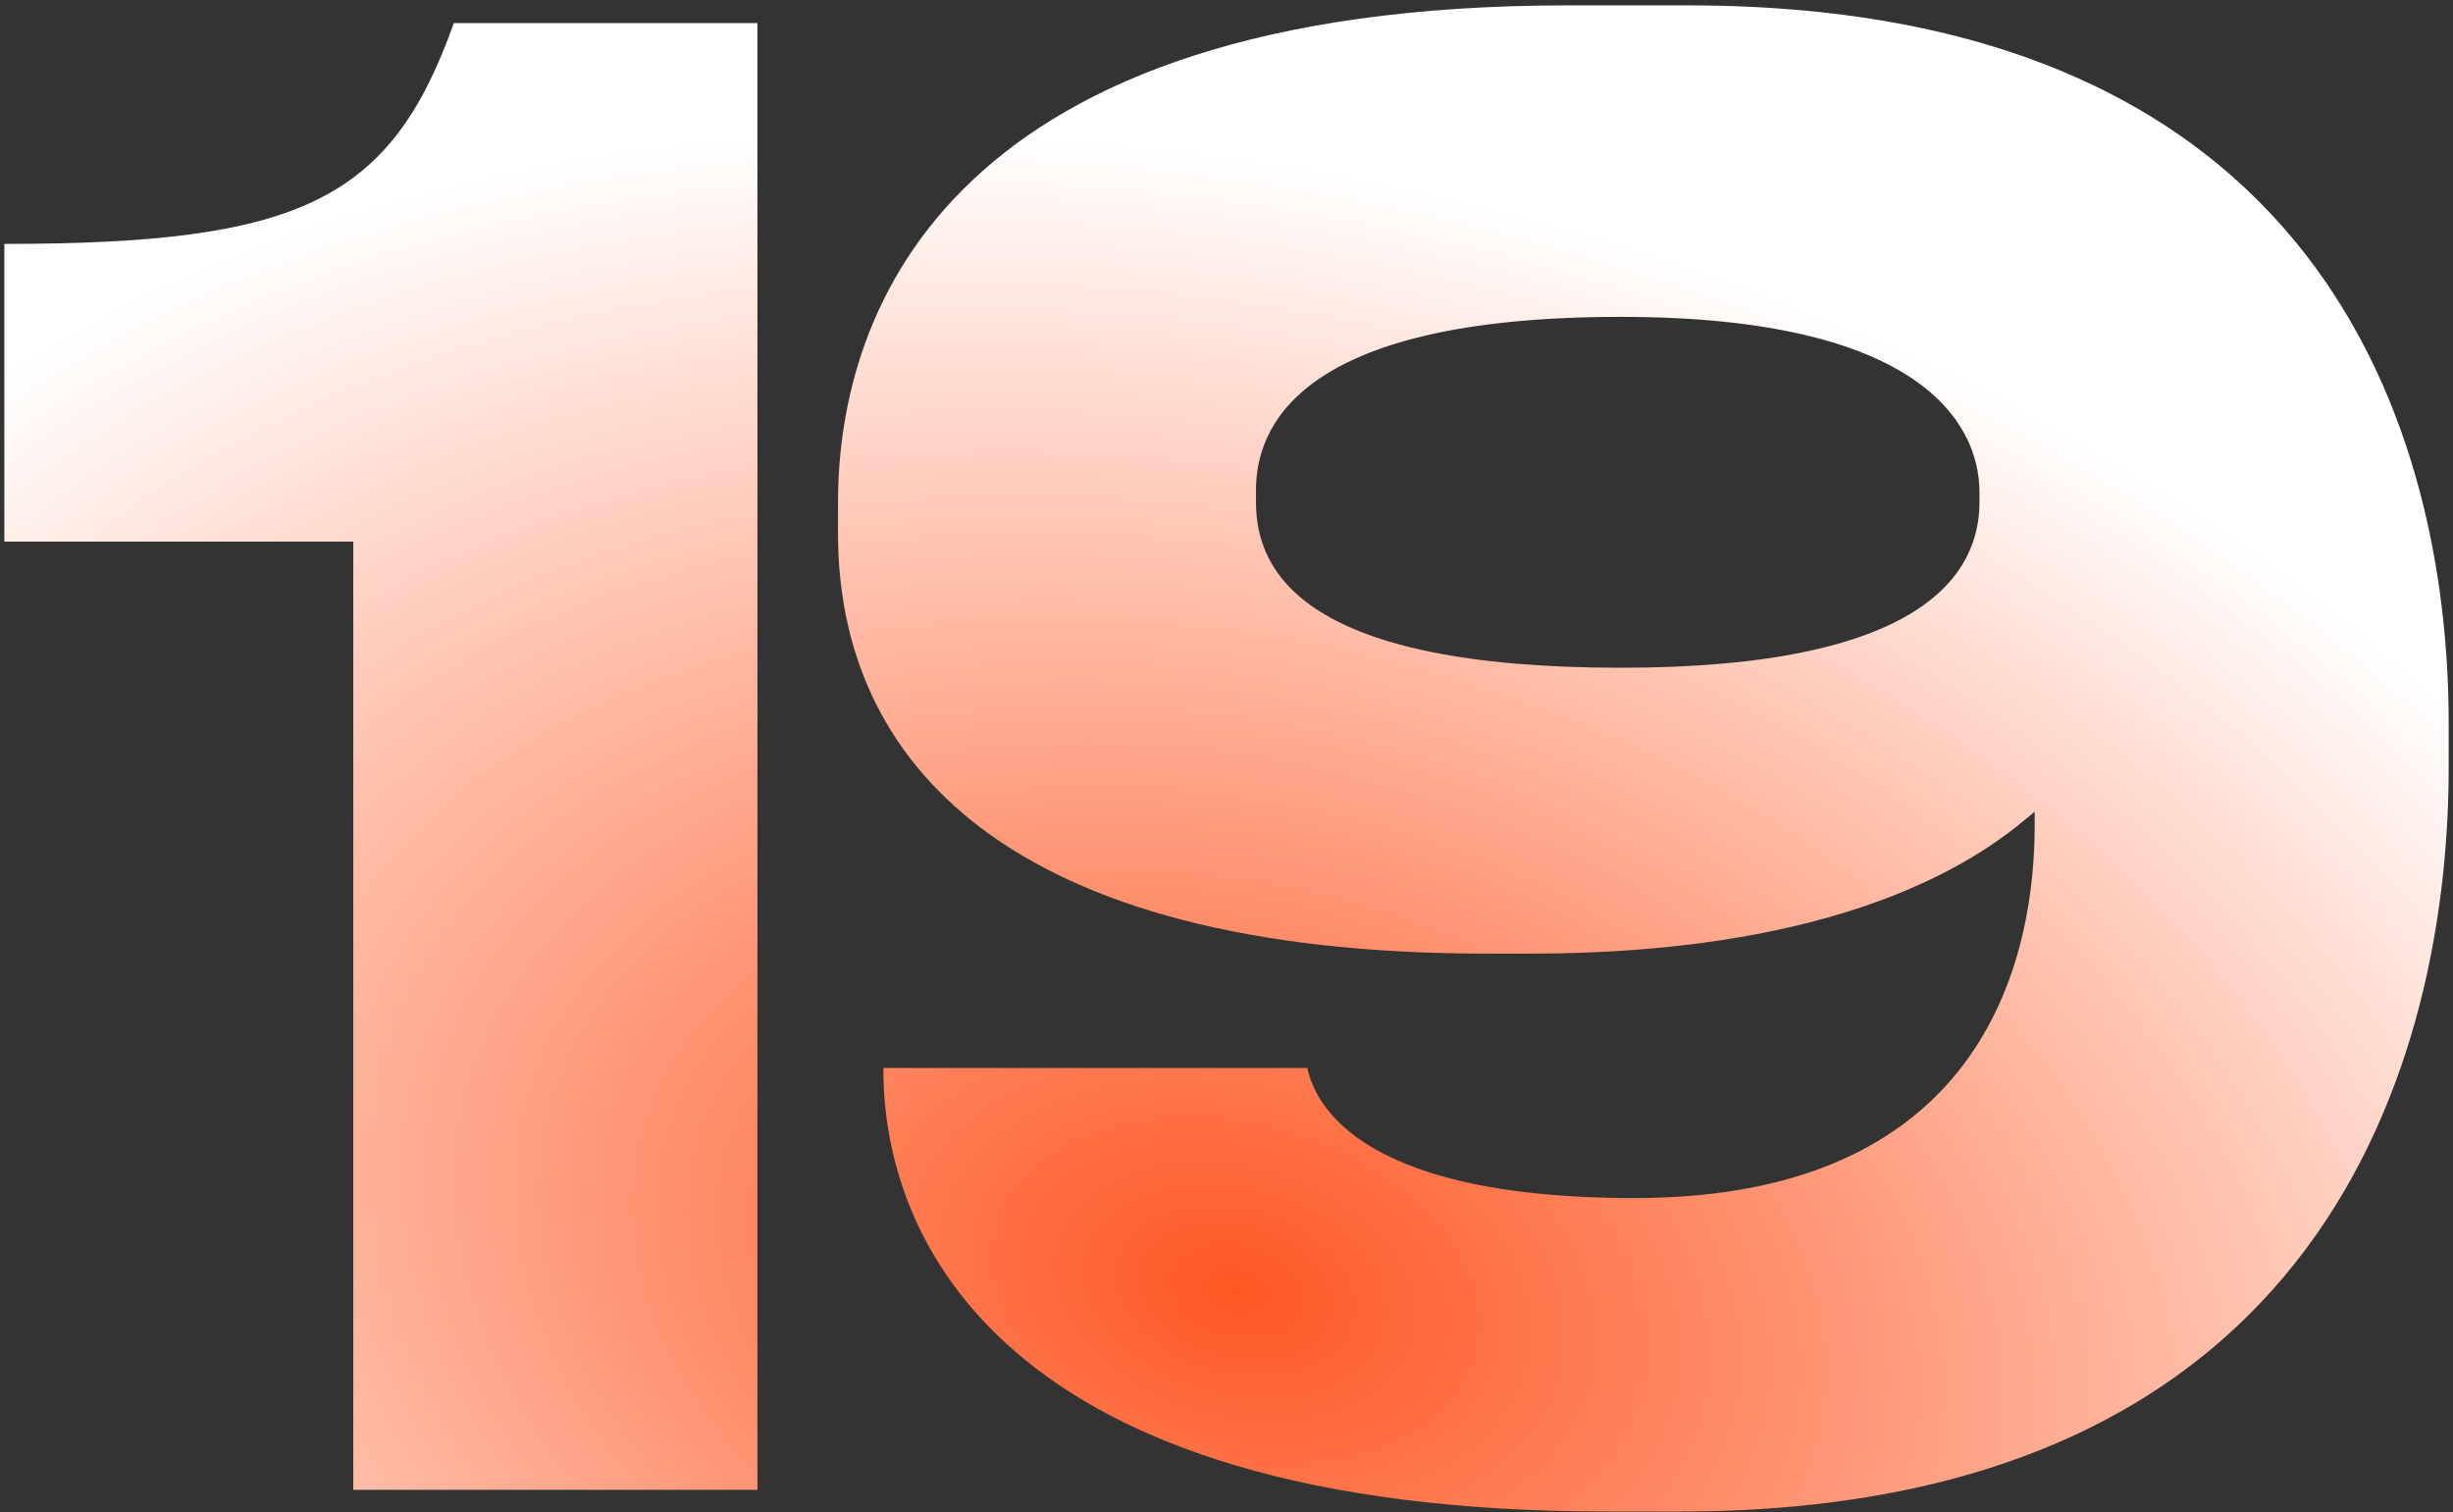 <?xml version="1.0" encoding="UTF-8"?>
<svg xmlns="http://www.w3.org/2000/svg" width="326" height="201" viewBox="0 0 326 201" fill="none">
  <rect x="0" y="0" width="326" height="201" fill="#333333" stroke="none"/>
  <path d="M46.95 71.978H0.576V32.416C39.876 32.416 51.928 26.652 60.312 3.072H100.66V198H46.95V71.978Z" fill="url(#paint0_diamond_332_70)"></path>
  <path d="M263.07 66.738V65.428C263.07 56.258 255.21 42.11 215.386 42.11C172.156 42.11 166.916 57.044 166.916 65.166V66.738C166.916 76.17 173.466 88.746 215.386 88.746C255.734 88.746 263.07 76.17 263.07 66.738ZM223.246 200.882H213.552C132.594 200.882 117.398 164.202 117.398 142.194V141.932H173.728C174.514 145.338 178.706 159.224 217.22 159.224C264.904 159.224 270.406 125.688 270.406 109.706V107.872C265.428 112.064 248.66 126.736 203.334 126.736H197.57C133.642 126.736 111.372 101.06 111.372 70.93V66.738C111.372 40.8 126.568 0.714 208.312 0.714H224.294C312.064 0.714 325.426 62.022 325.426 96.082V102.108C325.426 135.644 312.588 200.882 223.246 200.882Z" fill="url(#paint1_diamond_332_70)"></path>
  <defs>
    <radialGradient id="paint0_diamond_332_70" cx="0" cy="0" r="1" gradientUnits="userSpaceOnUse" gradientTransform="translate(163 171) rotate(14.05) scale(220.688 147.618)">
      <stop stop-color="#FE5723"></stop>
      <stop offset="1" stop-color="white"></stop>
    </radialGradient>
    <radialGradient id="paint1_diamond_332_70" cx="0" cy="0" r="1" gradientUnits="userSpaceOnUse" gradientTransform="translate(163 171) rotate(14.05) scale(220.688 147.618)">
      <stop stop-color="#FE5723"></stop>
      <stop offset="1" stop-color="white"></stop>
    </radialGradient>
  </defs>
</svg>
